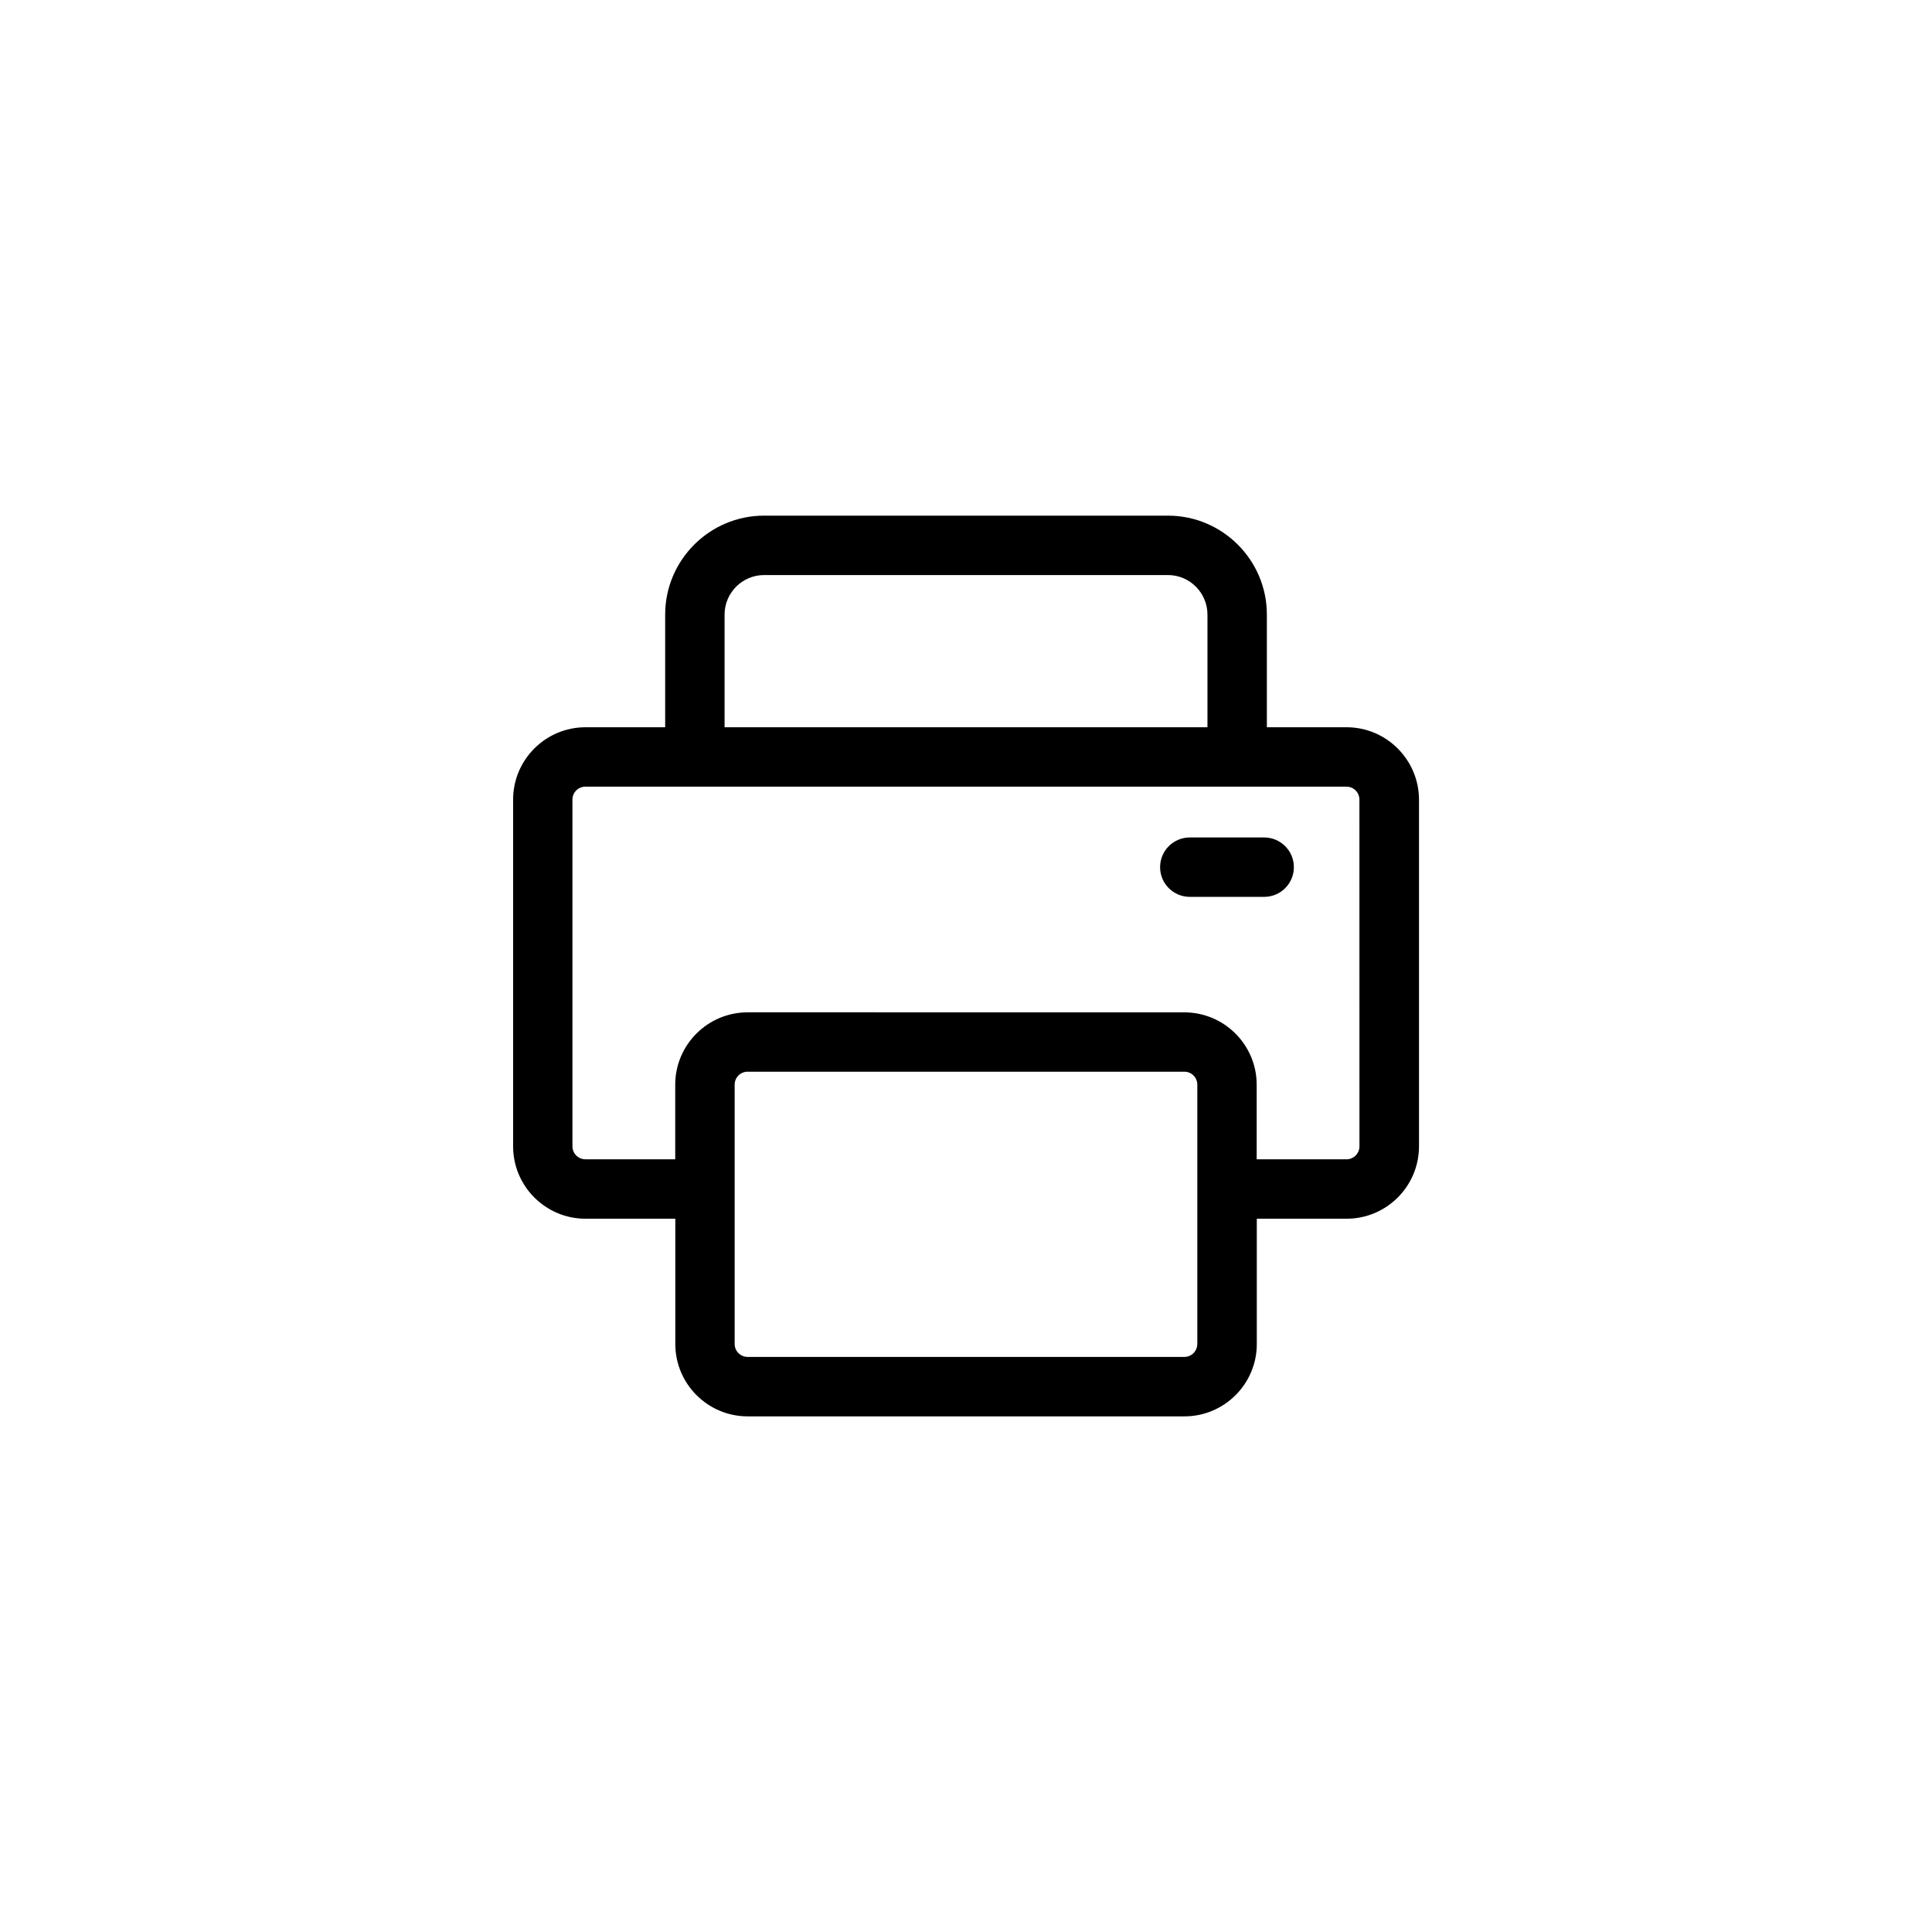 <?xml version="1.0" encoding="UTF-8"?>
<!-- Uploaded to: SVG Repo, www.svgrepo.com, Generator: SVG Repo Mixer Tools -->
<svg fill="#000000" width="800px" height="800px" version="1.1" viewBox="144 144 512 512" xmlns="http://www.w3.org/2000/svg">
 <path d="m500.85 336.73h-21.117v-29.855c0-14.465-11.77-26.223-26.223-26.223h-107.01c-14.465 0-26.223 11.77-26.223 26.223v29.855h-21.117c-10.566 0-19.18 8.602-19.18 19.168v91.895c0 10.566 8.602 19.18 19.18 19.18h23.805v33.211c0 10.566 8.602 19.168 19.18 19.168h115.74c10.566 0 19.18-8.602 19.18-19.168v-33.211h23.805c10.566 0 19.18-8.602 19.18-19.18v-91.895c-0.031-10.566-8.629-19.168-19.199-19.168zm-164.83-29.855c0-5.777 4.703-10.48 10.48-10.48h107.01c5.777 0 10.48 4.703 10.48 10.48v29.855h-127.97zm125.27 193.3c0 1.891-1.535 3.426-3.434 3.426l-115.73-0.004c-1.891 0-3.434-1.535-3.434-3.426v-68.734c0-1.891 1.535-3.426 3.434-3.426h115.74c1.891 0 3.434 1.535 3.434 3.426v68.738zm42.98-52.379c0 1.891-1.535 3.434-3.434 3.434h-23.805v-19.777c0-10.566-8.602-19.168-19.18-19.168l-115.73-0.004c-10.566 0-19.18 8.602-19.18 19.168v19.777h-23.805c-1.891 0-3.434-1.535-3.434-3.434v-91.895c0-1.891 1.535-3.426 3.434-3.426h201.69c1.891 0 3.434 1.535 3.434 3.426zm-25.25-81.859h-19.711c-4.348 0-7.871 3.523-7.871 7.871 0 4.348 3.523 7.871 7.871 7.871h19.711c4.348 0 7.871-3.523 7.871-7.871 0-4.352-3.531-7.871-7.871-7.871z"/>
</svg>
